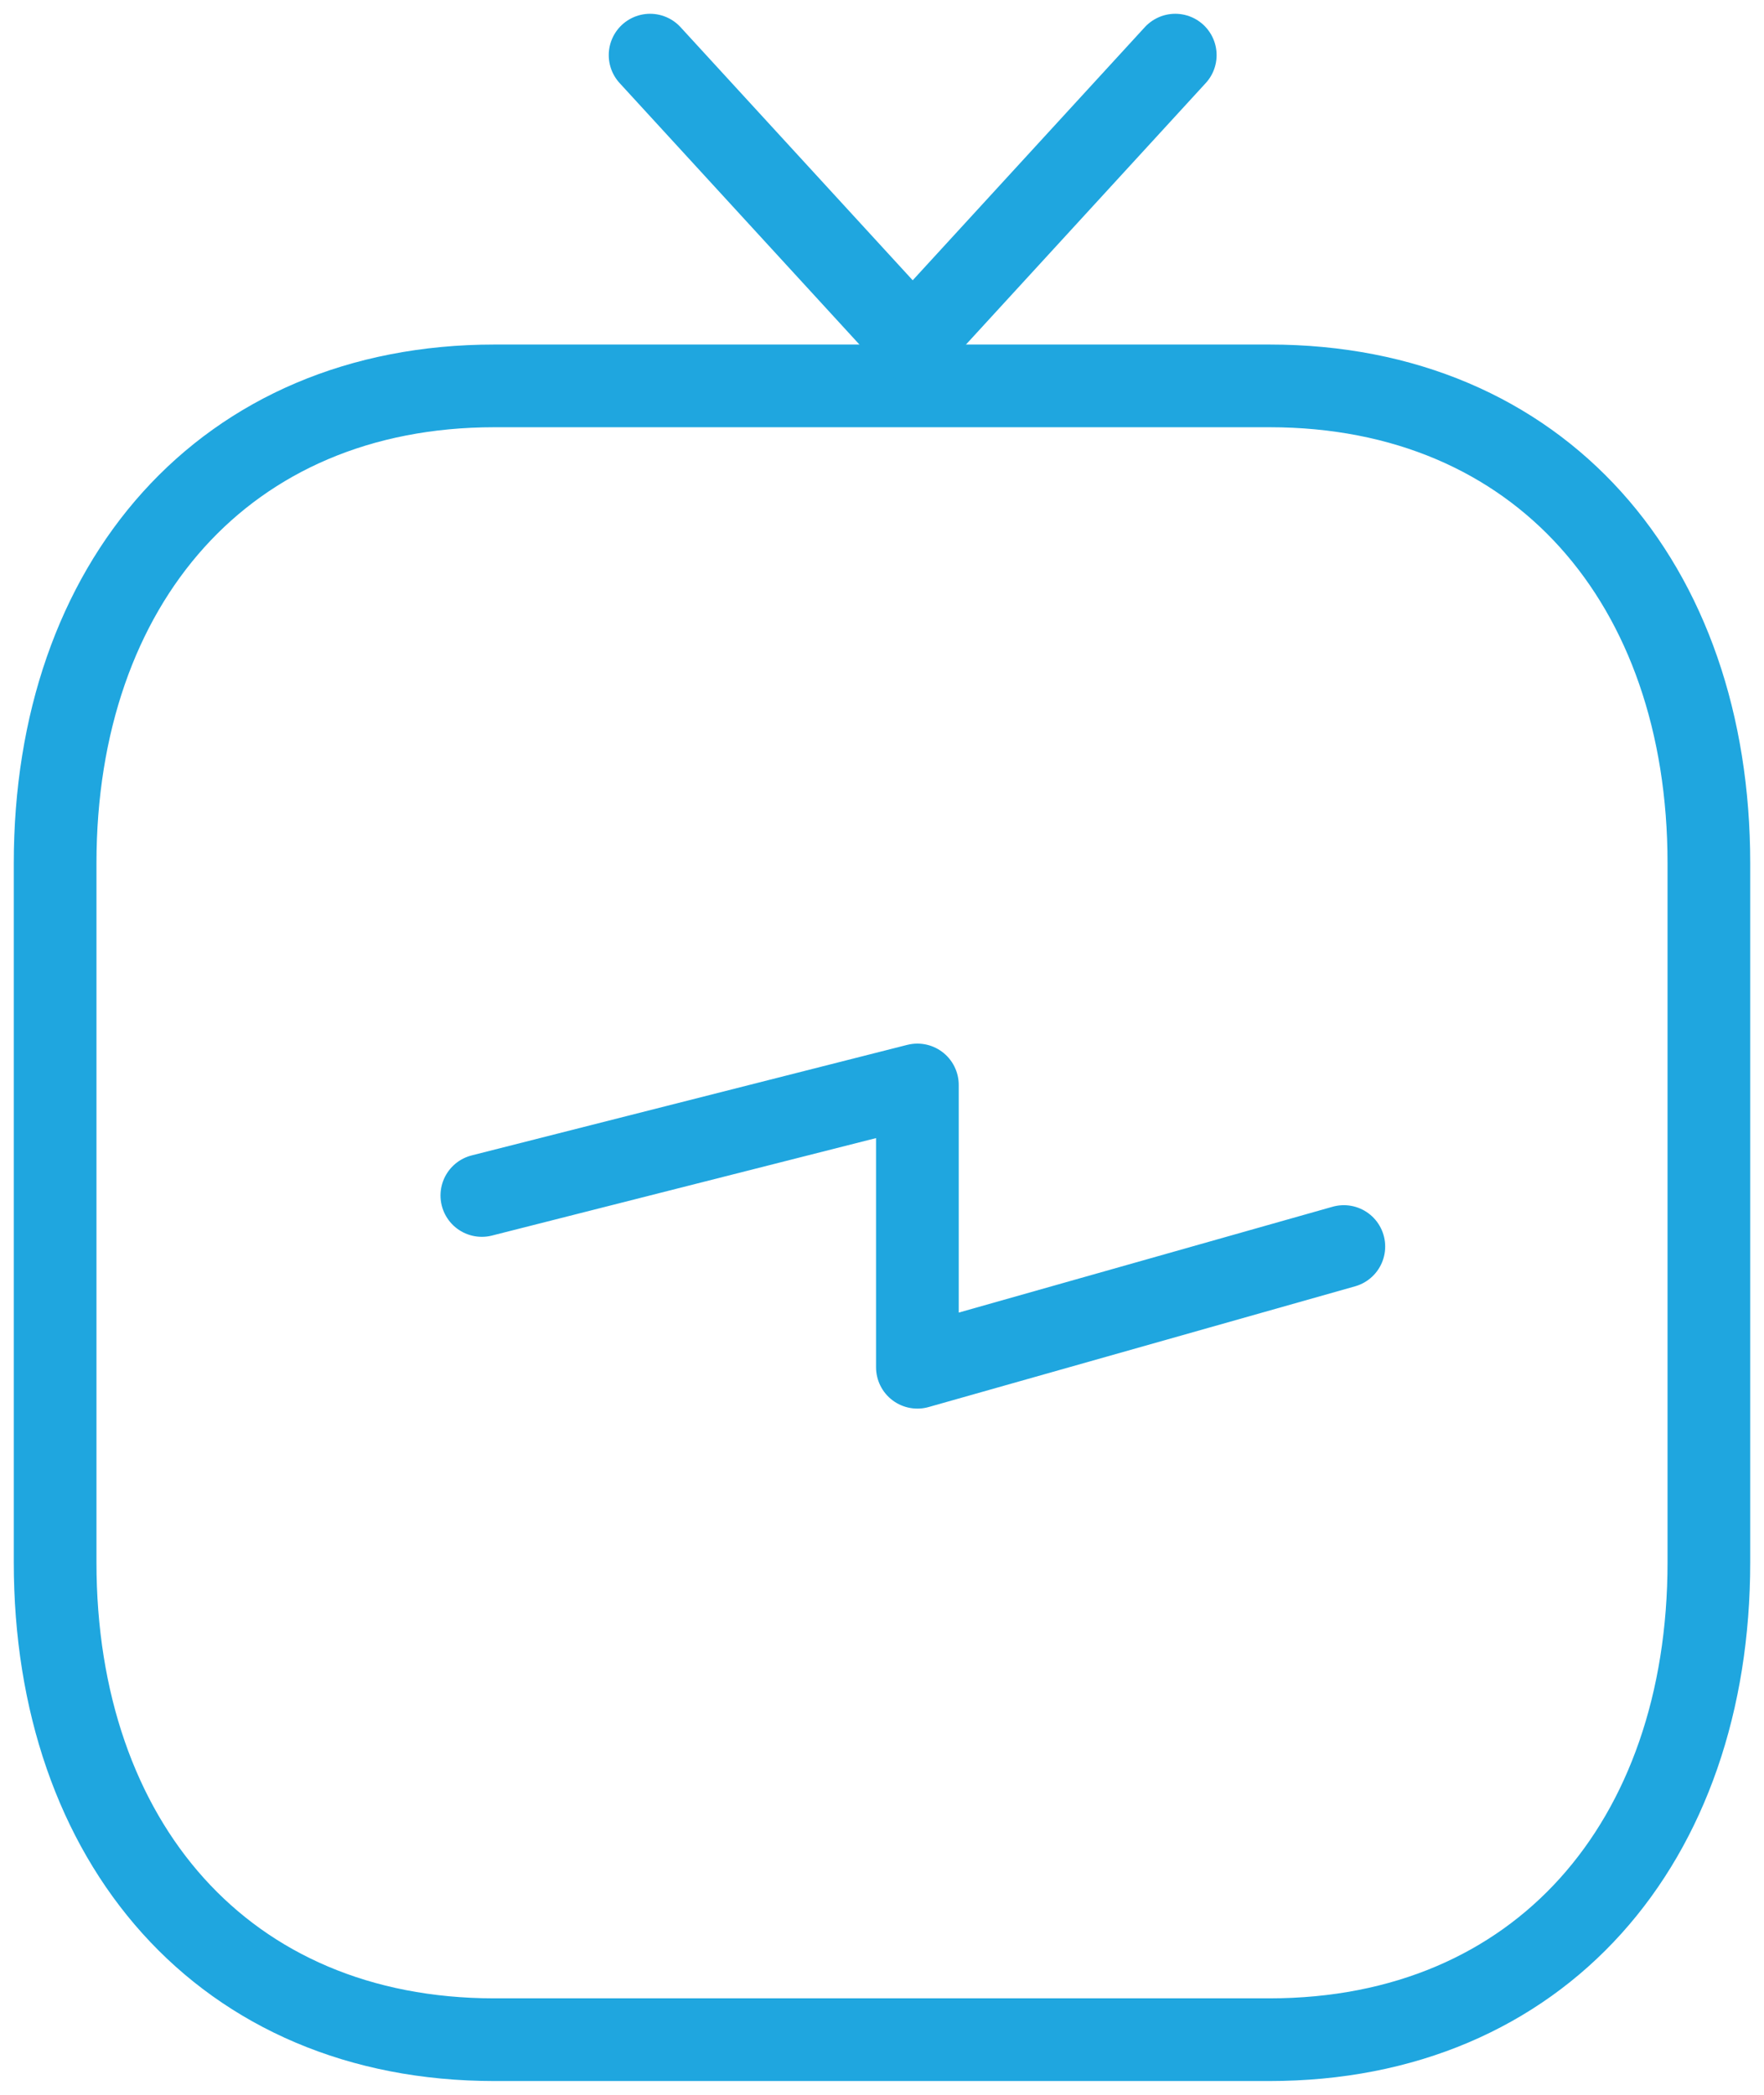 <?xml version="1.0" encoding="UTF-8"?> <svg xmlns="http://www.w3.org/2000/svg" width="32" height="38" viewBox="0 0 32 38" fill="none"><rect width="32" height="38"></rect><rect width="1440" height="1055" transform="translate(-338 -296)"></rect><path d="M8.97 7H23.028C27.941 7 31 10.586 31 15.659V28.341C31 33.414 27.941 37 23.026 37H8.97C4.057 37 1 33.414 1 28.341V15.659C1 10.586 4.072 7 8.97 7Z" stroke="#1FA6DF" stroke-width="1.5" stroke-linecap="round" stroke-linejoin="round"></path><path d="M8.741 21.686L16.642 19.681V24.802L24.378 22.612" stroke="#1FA6DF" stroke-width="1.5" stroke-linecap="round" stroke-linejoin="round"></path><path d="M21.32 1L16.557 6.194L11.793 1" stroke="#1FA6DF" stroke-width="1.5" stroke-linecap="round" stroke-linejoin="round"></path></svg> 